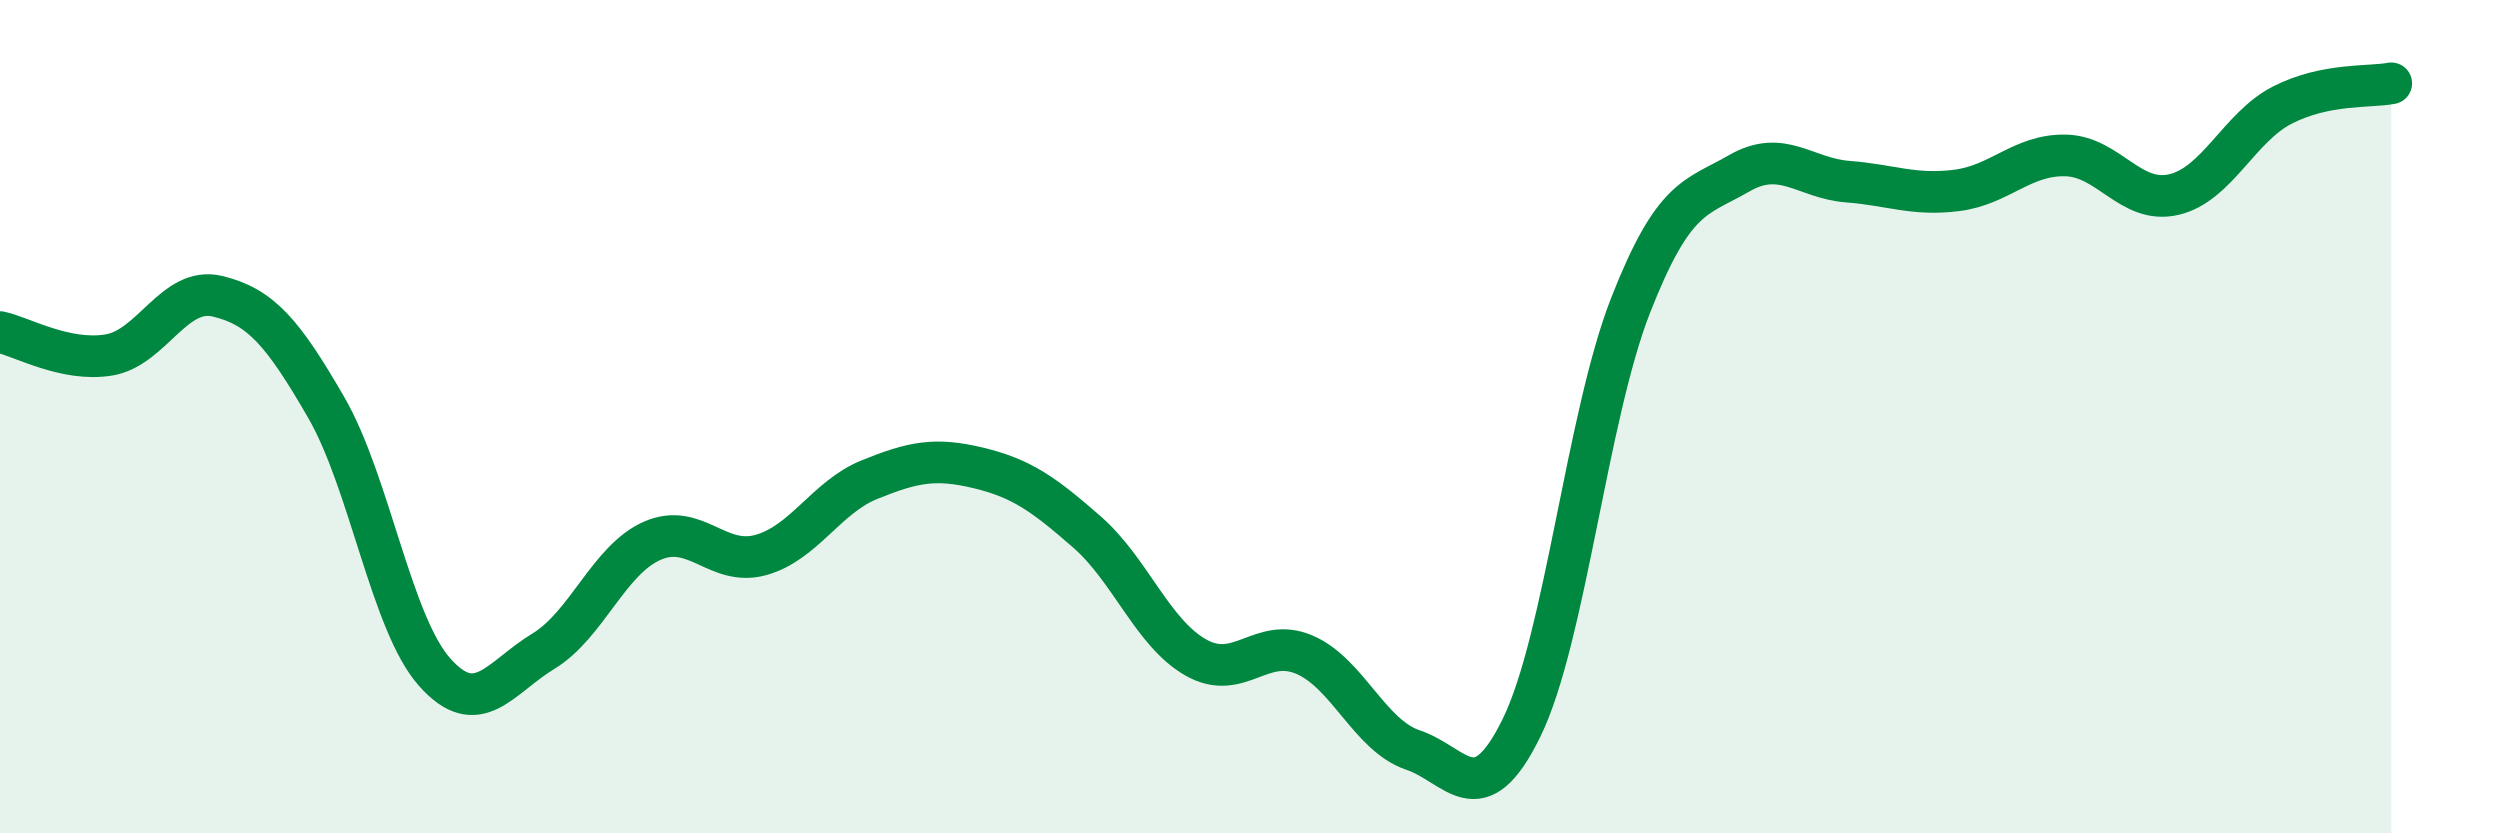
    <svg width="60" height="20" viewBox="0 0 60 20" xmlns="http://www.w3.org/2000/svg">
      <path
        d="M 0,7.97 C 0.52,8.08 1.57,8.69 2.61,8.52 C 3.65,8.35 4.18,6.86 5.22,7.11 C 6.26,7.36 6.79,7.98 7.83,9.78 C 8.87,11.58 9.39,14.96 10.43,16.13 C 11.47,17.3 12,16.26 13.04,15.63 C 14.08,15 14.61,13.44 15.65,12.98 C 16.69,12.52 17.22,13.61 18.26,13.32 C 19.3,13.03 19.83,11.93 20.87,11.51 C 21.91,11.09 22.44,10.98 23.48,11.23 C 24.52,11.48 25.05,11.86 26.09,12.77 C 27.13,13.68 27.66,15.19 28.7,15.78 C 29.74,16.37 30.26,15.27 31.3,15.71 C 32.34,16.15 32.87,17.65 33.91,18 C 34.95,18.35 35.48,19.59 36.52,17.46 C 37.56,15.33 38.09,10 39.13,7.34 C 40.17,4.68 40.7,4.76 41.74,4.16 C 42.78,3.56 43.31,4.28 44.35,4.36 C 45.39,4.44 45.92,4.7 46.96,4.57 C 48,4.44 48.53,3.71 49.57,3.73 C 50.61,3.75 51.13,4.91 52.17,4.67 C 53.21,4.43 53.74,3.05 54.78,2.52 C 55.82,1.99 56.87,2.1 57.39,2L57.39 20L0 20Z"
        fill="#008740"
        opacity="0.1"
        stroke-linecap="round"
        stroke-linejoin="round"
      />
      <path
        d="M 0,7.97 C 0.52,8.08 1.57,8.69 2.61,8.52 C 3.65,8.35 4.18,6.86 5.22,7.11 C 6.26,7.36 6.79,7.98 7.83,9.78 C 8.87,11.58 9.39,14.96 10.43,16.13 C 11.47,17.3 12,16.26 13.04,15.63 C 14.08,15 14.61,13.44 15.65,12.98 C 16.69,12.52 17.22,13.61 18.26,13.32 C 19.3,13.03 19.83,11.93 20.87,11.51 C 21.91,11.09 22.44,10.98 23.48,11.23 C 24.52,11.48 25.05,11.86 26.09,12.77 C 27.13,13.68 27.66,15.19 28.7,15.78 C 29.74,16.37 30.26,15.27 31.3,15.71 C 32.34,16.15 32.87,17.65 33.91,18 C 34.95,18.35 35.48,19.59 36.52,17.46 C 37.56,15.33 38.09,10 39.13,7.34 C 40.17,4.68 40.7,4.76 41.74,4.16 C 42.78,3.56 43.31,4.28 44.35,4.36 C 45.39,4.44 45.92,4.7 46.96,4.57 C 48,4.44 48.53,3.71 49.57,3.73 C 50.61,3.75 51.13,4.91 52.17,4.67 C 53.21,4.43 53.74,3.05 54.78,2.52 C 55.82,1.99 56.87,2.1 57.39,2"
        stroke="#008740"
        stroke-width="1"
        fill="none"
        stroke-linecap="round"
        stroke-linejoin="round"
      />
    </svg>
  
